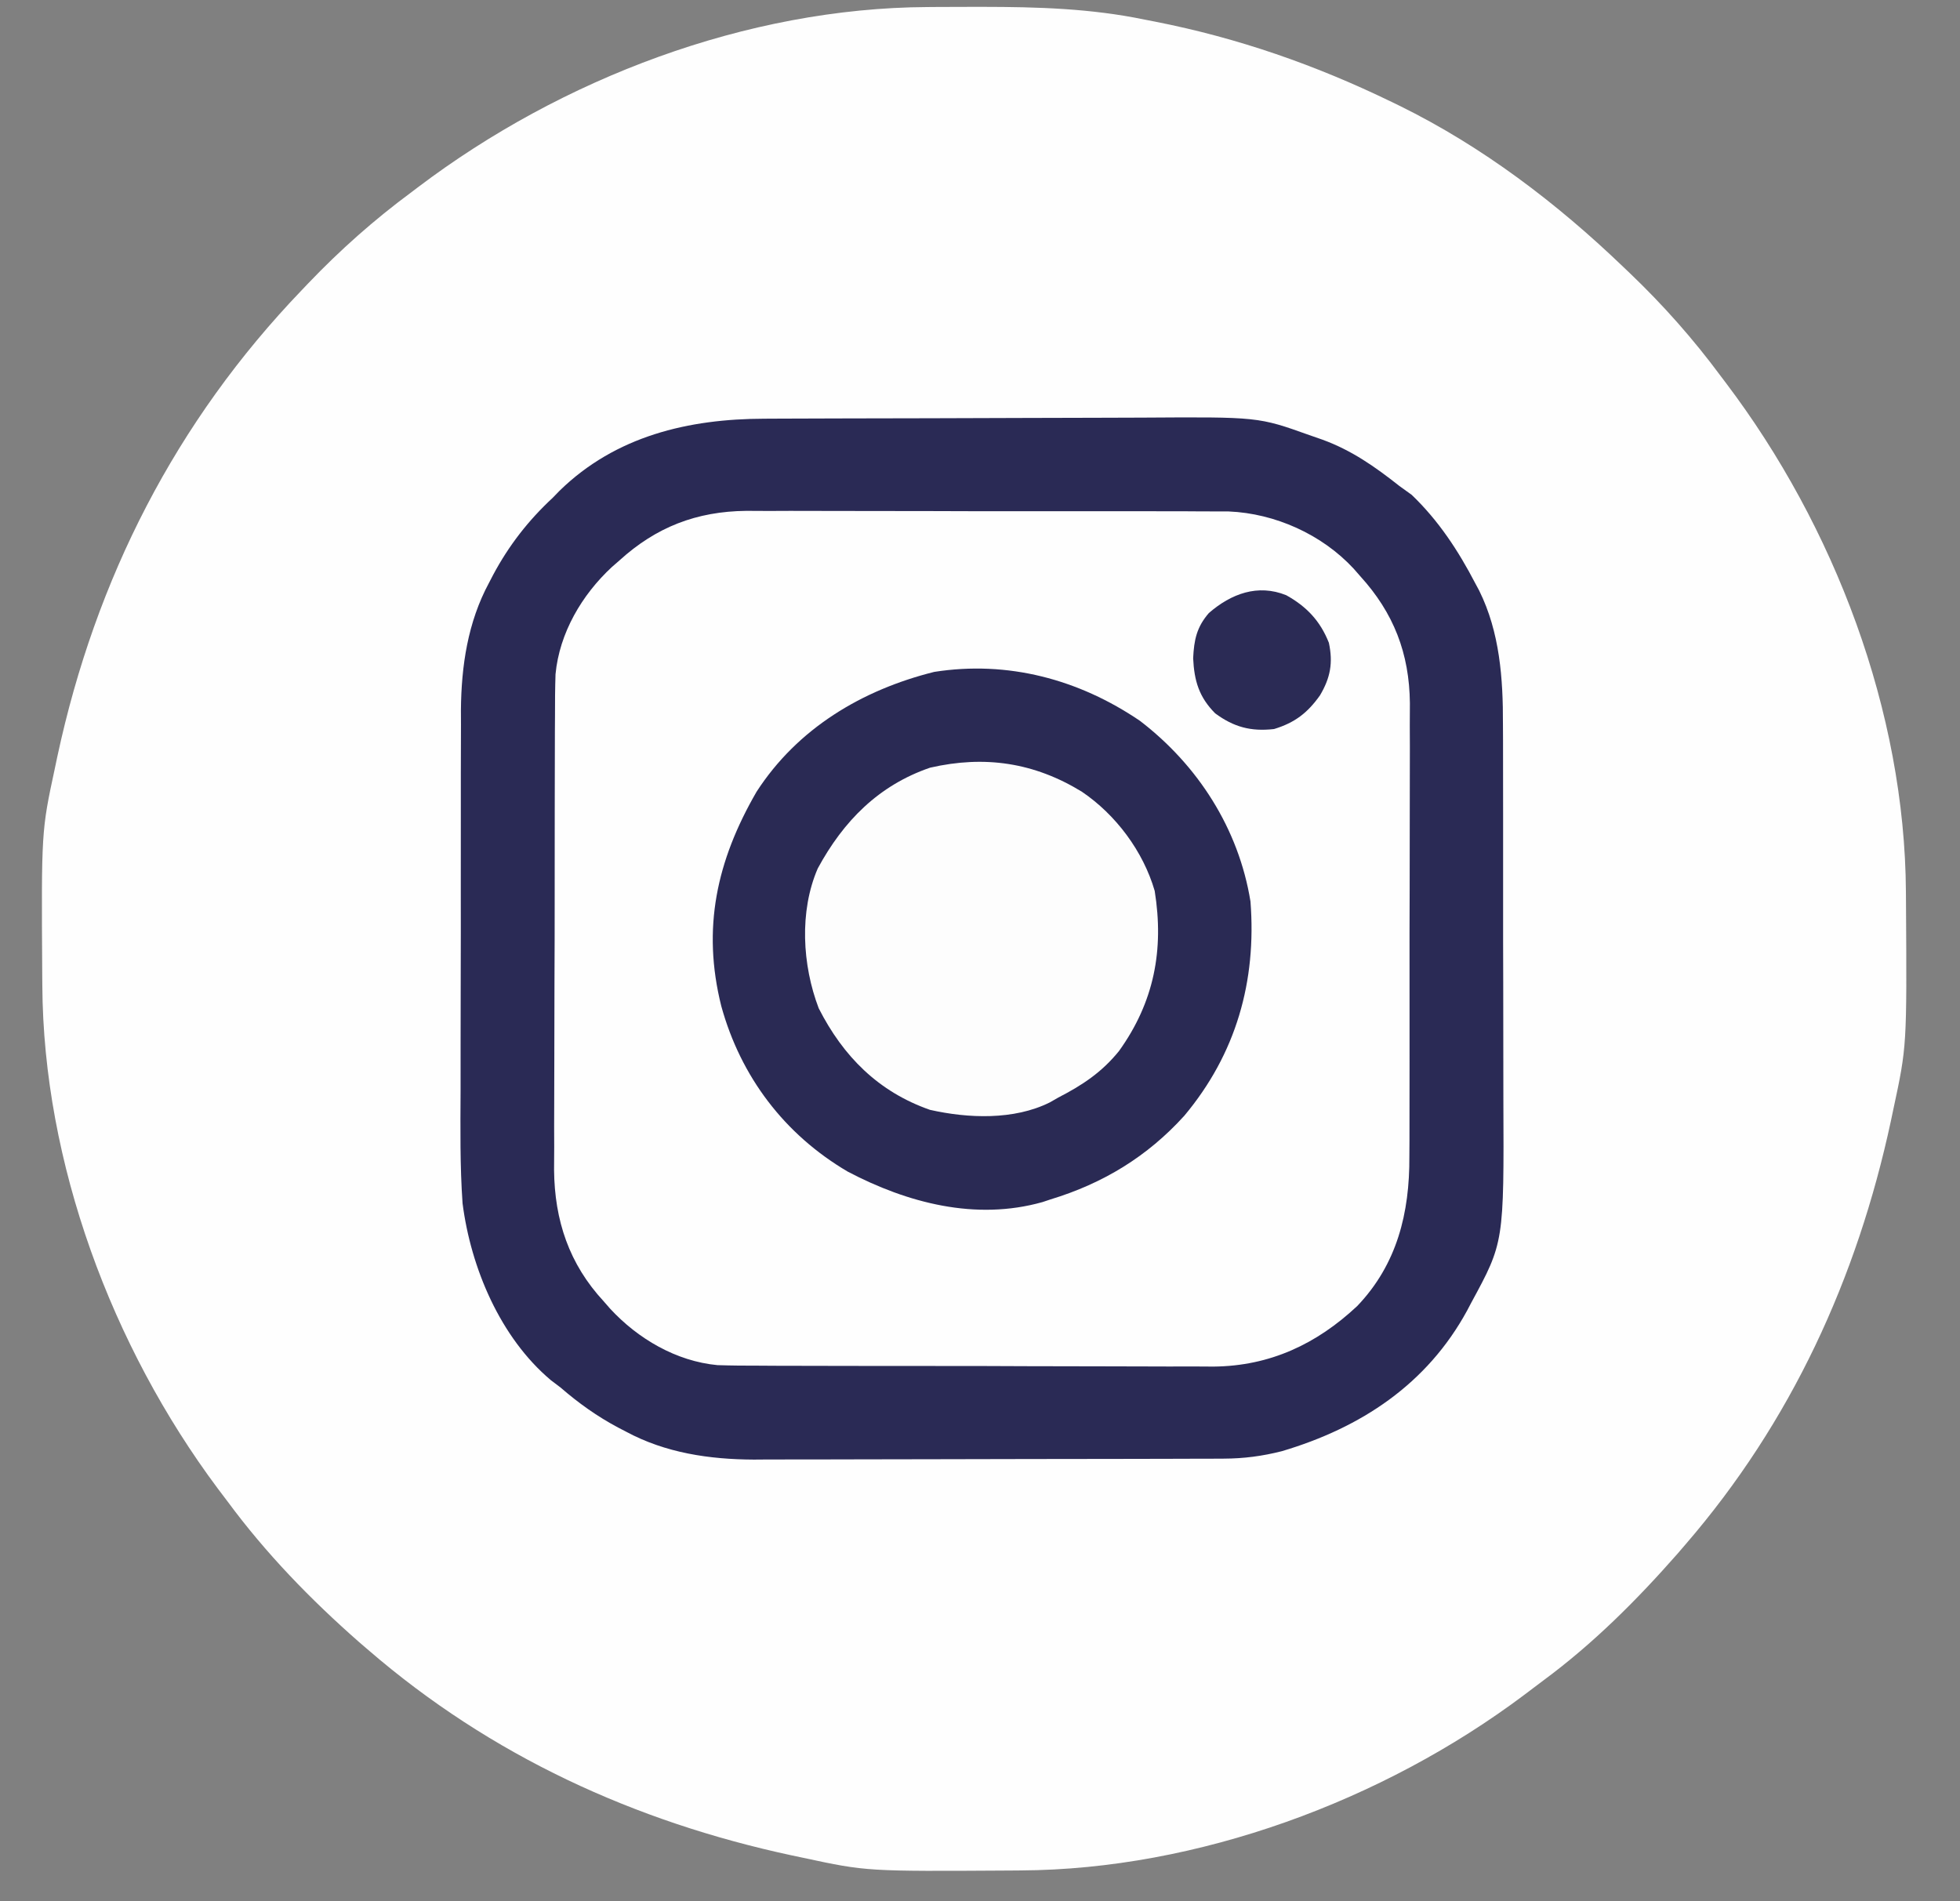<?xml version="1.0" encoding="UTF-8"?>
<svg version="1.1" xmlns="http://www.w3.org/2000/svg" width="500" height="485">
<rect width="100%" height="100%" fill="#808080" stroke="none"/>
<path d="M0 0 C1.322 -0.011 1.322 -0.011 2.67 -0.021 C5.494 -0.039 8.317 -0.045 11.141 -0.047 C12.106 -0.048 13.071 -0.048 14.065 -0.049 C28.06 -0.033 41.644 0.355 55.391 3.203 C56.273 3.375 57.155 3.546 58.064 3.723 C79.211 7.88 99.026 14.789 118.391 24.203 C119.399 24.692 119.399 24.692 120.428 25.19 C141.527 35.568 160.475 49.968 177.391 66.203 C178.234 67.006 178.234 67.006 179.094 67.824 C187.698 76.05 195.312 84.641 202.391 94.203 C202.808 94.754 203.225 95.305 203.654 95.873 C231.349 132.478 249.346 179.662 249.594 225.812 C249.601 226.693 249.608 227.574 249.615 228.482 C249.842 265.132 249.842 265.132 246.391 281.203 C246.181 282.199 245.972 283.194 245.756 284.22 C237.133 324.34 220.33 360.997 193.391 392.203 C192.722 392.983 192.053 393.763 191.363 394.566 C180.926 406.442 169.826 417.546 157.094 426.944 C155.43 428.174 153.785 429.425 152.141 430.68 C116.189 457.654 68.924 475.164 23.781 475.406 C22.46 475.417 22.46 475.417 21.112 475.428 C-15.538 475.655 -15.538 475.655 -31.609 472.203 C-32.605 471.994 -33.6 471.785 -34.626 471.569 C-74.746 462.946 -111.403 446.142 -142.609 419.203 C-143.389 418.534 -144.169 417.865 -144.973 417.176 C-157.433 406.225 -168.761 394.55 -178.609 381.203 C-179.446 380.096 -180.284 378.989 -181.121 377.883 C-208.076 341.735 -225.569 294.909 -225.812 249.594 C-225.82 248.713 -225.827 247.832 -225.834 246.924 C-226.061 210.274 -226.061 210.274 -222.609 194.203 C-222.295 192.71 -222.295 192.71 -221.975 191.187 C-212.235 145.869 -191.78 105.721 -159.609 72.203 C-158.807 71.36 -158.807 71.36 -157.988 70.5 C-149.762 61.896 -141.172 54.282 -131.609 47.203 C-131.058 46.786 -130.508 46.369 -129.94 45.939 C-93.334 18.245 -46.15 0.248 0 0 Z " fill="#FEFEFE" transform="translate(236.609,1.797)"/>
<path d="M0 0 C1.953 -0.01 1.953 -0.01 3.945 -0.02 C8.245 -0.041 12.546 -0.051 16.846 -0.061 C18.335 -0.065 19.824 -0.069 21.313 -0.074 C28.315 -0.093 35.317 -0.107 42.319 -0.115 C50.36 -0.125 58.4 -0.151 66.441 -0.192 C72.683 -0.222 78.924 -0.237 85.166 -0.24 C88.881 -0.242 92.595 -0.251 96.31 -0.276 C125.962 -0.469 125.962 -0.469 138.975 4.177 C140.648 4.76 140.648 4.76 142.355 5.355 C149.812 8.081 155.783 12.28 161.975 17.177 C163.006 17.92 164.037 18.662 165.1 19.427 C171.936 25.966 177.013 33.703 181.35 42.052 C181.832 42.95 181.832 42.95 182.324 43.866 C187.583 54.483 188.423 66.327 188.379 77.981 C188.389 79.933 188.389 79.933 188.4 81.924 C188.417 85.449 188.417 88.974 188.411 92.499 C188.408 95.463 188.414 98.427 188.42 101.391 C188.434 108.396 188.432 115.4 188.421 122.405 C188.409 129.583 188.423 136.76 188.45 143.938 C188.473 150.145 188.479 156.351 188.473 162.558 C188.47 166.246 188.472 169.933 188.489 173.621 C188.646 210.158 188.646 210.158 180.287 225.552 C179.771 226.533 179.771 226.533 179.245 227.533 C169.011 246.321 152.195 257.412 131.983 263.415 C127.023 264.671 122.299 265.302 117.184 265.317 C116.052 265.323 114.92 265.329 113.753 265.335 C112.525 265.336 111.297 265.337 110.031 265.338 C108.727 265.343 107.422 265.348 106.077 265.353 C102.507 265.366 98.936 265.373 95.365 265.377 C93.128 265.38 90.891 265.384 88.654 265.389 C81.637 265.402 74.62 265.412 67.603 265.416 C59.537 265.42 51.471 265.438 43.404 265.467 C37.148 265.489 30.893 265.499 24.637 265.5 C20.91 265.501 17.184 265.507 13.458 265.525 C9.29 265.545 5.122 265.54 0.953 265.533 C-0.259 265.543 -1.471 265.552 -2.719 265.561 C-14.07 265.507 -25.252 263.866 -35.338 258.427 C-36.006 258.08 -36.675 257.733 -37.364 257.375 C-42.719 254.52 -47.438 251.149 -52.025 247.177 C-52.839 246.561 -53.652 245.945 -54.49 245.31 C-67.423 234.429 -74.92 216.623 -77.025 200.177 C-77.696 190.62 -77.575 181.027 -77.53 171.452 C-77.515 167.73 -77.522 164.007 -77.526 160.285 C-77.528 154.043 -77.515 147.8 -77.492 141.558 C-77.465 134.379 -77.463 127.199 -77.475 120.02 C-77.486 113.06 -77.48 106.1 -77.466 99.14 C-77.46 96.201 -77.46 93.263 -77.465 90.324 C-77.47 86.21 -77.451 82.096 -77.429 77.981 C-77.434 76.786 -77.438 75.592 -77.443 74.361 C-77.345 63.062 -75.69 51.903 -70.275 41.865 C-69.927 41.196 -69.58 40.527 -69.221 39.838 C-65.221 32.349 -60.252 25.959 -54.025 20.177 C-53.161 19.288 -53.161 19.288 -52.279 18.38 C-37.931 4.385 -19.375 0.043 0 0 Z " fill="#FEFEFE" transform="translate(195.025,106.823)"/>
<path d="M0 0 C1.953 -0.01 1.953 -0.01 3.945 -0.02 C8.245 -0.041 12.546 -0.051 16.846 -0.061 C18.335 -0.065 19.824 -0.069 21.313 -0.074 C28.315 -0.093 35.317 -0.107 42.319 -0.115 C50.36 -0.125 58.4 -0.151 66.441 -0.192 C72.683 -0.222 78.924 -0.237 85.166 -0.24 C88.881 -0.242 92.595 -0.251 96.31 -0.276 C125.962 -0.469 125.962 -0.469 138.975 4.177 C140.648 4.76 140.648 4.76 142.355 5.355 C149.812 8.081 155.783 12.28 161.975 17.177 C163.006 17.92 164.037 18.662 165.1 19.427 C171.936 25.966 177.013 33.703 181.35 42.052 C181.832 42.95 181.832 42.95 182.324 43.866 C187.583 54.483 188.423 66.327 188.379 77.981 C188.389 79.933 188.389 79.933 188.4 81.924 C188.417 85.449 188.417 88.974 188.411 92.499 C188.408 95.463 188.414 98.427 188.42 101.391 C188.434 108.396 188.432 115.4 188.421 122.405 C188.409 129.583 188.423 136.76 188.45 143.938 C188.473 150.145 188.479 156.351 188.473 162.558 C188.47 166.246 188.472 169.933 188.489 173.621 C188.646 210.158 188.646 210.158 180.287 225.552 C179.771 226.533 179.771 226.533 179.245 227.533 C169.011 246.321 152.195 257.412 131.983 263.415 C127.023 264.671 122.299 265.302 117.184 265.317 C116.052 265.323 114.92 265.329 113.753 265.335 C112.525 265.336 111.297 265.337 110.031 265.338 C108.727 265.343 107.422 265.348 106.077 265.353 C102.507 265.366 98.936 265.373 95.365 265.377 C93.128 265.38 90.891 265.384 88.654 265.389 C81.637 265.402 74.62 265.412 67.603 265.416 C59.537 265.42 51.471 265.438 43.404 265.467 C37.148 265.489 30.893 265.499 24.637 265.5 C20.91 265.501 17.184 265.507 13.458 265.525 C9.29 265.545 5.122 265.54 0.953 265.533 C-0.259 265.543 -1.471 265.552 -2.719 265.561 C-14.07 265.507 -25.252 263.866 -35.338 258.427 C-36.006 258.08 -36.675 257.733 -37.364 257.375 C-42.719 254.52 -47.438 251.149 -52.025 247.177 C-52.839 246.561 -53.652 245.945 -54.49 245.31 C-67.423 234.429 -74.92 216.623 -77.025 200.177 C-77.696 190.62 -77.575 181.027 -77.53 171.452 C-77.515 167.73 -77.522 164.007 -77.526 160.285 C-77.528 154.043 -77.515 147.8 -77.492 141.558 C-77.465 134.379 -77.463 127.199 -77.475 120.02 C-77.486 113.06 -77.48 106.1 -77.466 99.14 C-77.46 96.201 -77.46 93.263 -77.465 90.324 C-77.47 86.21 -77.451 82.096 -77.429 77.981 C-77.434 76.786 -77.438 75.592 -77.443 74.361 C-77.345 63.062 -75.69 51.903 -70.275 41.865 C-69.927 41.196 -69.58 40.527 -69.221 39.838 C-65.221 32.349 -60.252 25.959 -54.025 20.177 C-53.161 19.288 -53.161 19.288 -52.279 18.38 C-37.931 4.385 -19.375 0.043 0 0 Z M-37.025 36.177 C-37.65 36.722 -38.276 37.268 -38.92 37.829 C-46.591 44.933 -52.314 54.671 -53.311 65.193 C-53.428 68.741 -53.453 72.278 -53.445 75.828 C-53.452 77.186 -53.461 78.544 -53.471 79.902 C-53.493 83.567 -53.496 87.233 -53.494 90.899 C-53.494 93.972 -53.502 97.046 -53.511 100.119 C-53.53 107.38 -53.533 114.641 -53.526 121.901 C-53.519 129.358 -53.542 136.814 -53.579 144.271 C-53.61 150.701 -53.621 157.131 -53.618 163.561 C-53.616 167.389 -53.621 171.217 -53.645 175.044 C-53.668 178.651 -53.666 182.256 -53.646 185.862 C-53.641 187.791 -53.66 189.721 -53.681 191.651 C-53.558 204.55 -49.835 215.663 -41.025 225.177 C-40.207 226.113 -40.207 226.113 -39.373 227.068 C-32.278 234.747 -22.526 240.467 -12.006 241.463 C-8.454 241.58 -4.912 241.605 -1.358 241.597 C0.001 241.604 1.361 241.613 2.72 241.623 C6.39 241.645 10.06 241.648 13.729 241.646 C16.805 241.646 19.881 241.654 22.958 241.663 C30.223 241.682 37.489 241.685 44.754 241.678 C52.219 241.671 59.683 241.694 67.148 241.731 C73.583 241.762 80.018 241.773 86.453 241.769 C90.285 241.767 94.116 241.773 97.948 241.797 C101.557 241.82 105.164 241.818 108.773 241.797 C110.706 241.792 112.64 241.812 114.573 241.832 C128.923 241.696 140.853 236.099 151.225 226.365 C161.381 215.725 164.583 202.623 164.508 188.283 C164.515 186.923 164.524 185.563 164.534 184.203 C164.557 180.542 164.554 176.881 164.545 173.22 C164.54 170.148 164.547 167.077 164.555 164.006 C164.572 156.753 164.568 149.5 164.551 142.247 C164.534 134.797 164.55 127.347 164.582 119.897 C164.609 113.471 164.616 107.044 164.608 100.617 C164.603 96.792 164.605 92.968 164.626 89.143 C164.644 85.542 164.638 81.943 164.614 78.342 C164.606 76.414 164.623 74.485 164.641 72.557 C164.505 59.862 160.512 49.56 151.975 40.177 C151.418 39.54 150.861 38.903 150.287 38.247 C142.204 29.528 130.268 24.158 118.425 23.662 C115.977 23.636 113.529 23.631 111.081 23.644 C109.721 23.636 108.361 23.628 107.001 23.617 C103.34 23.595 99.679 23.598 96.018 23.607 C92.946 23.612 89.875 23.605 86.804 23.597 C79.551 23.58 72.298 23.584 65.045 23.601 C57.595 23.617 50.145 23.602 42.695 23.569 C36.269 23.543 29.842 23.535 23.415 23.544 C19.59 23.549 15.766 23.547 11.941 23.526 C8.34 23.508 4.741 23.514 1.14 23.538 C-0.788 23.546 -2.717 23.529 -4.645 23.51 C-17.341 23.647 -27.641 27.641 -37.025 36.177 Z " fill="#2A2A55" transform="translate(195.025,106.823)"/>
<path d="M0 0 C14.792 11.337 25.188 27.538 28.184 46.086 C29.758 66.46 24.513 84.963 11.305 100.742 C1.89 111.146 -9.408 118.006 -22.816 122.086 C-23.494 122.312 -24.172 122.537 -24.871 122.77 C-41.915 127.578 -59.35 122.996 -74.559 115 C-90.707 105.512 -101.866 90.759 -106.816 72.773 C-111.78 52.947 -108.017 35.721 -97.816 18.086 C-87.358 1.905 -70.899 -7.9 -52.5 -12.492 C-33.72 -15.444 -15.615 -10.612 0 0 Z " fill="#2A2A54" transform="translate(290.816,183.914)"/>
<path d="M0 0 C8.649 5.856 15.635 15.188 18.566 25.293 C20.982 40.373 18.405 53.679 9.473 66.129 C5.107 71.542 0.146 74.843 -6 78 C-6.724 78.415 -7.449 78.83 -8.195 79.258 C-17.341 83.815 -28.994 83.352 -38.766 81.152 C-51.948 76.545 -60.912 67.49 -67.141 55.25 C-71.348 44.234 -72.134 30.499 -67.383 19.551 C-60.843 7.486 -51.895 -1.622 -38.742 -6.141 C-24.806 -9.341 -12.18 -7.468 0 0 Z " fill="#FDFDFD" transform="translate(276,202)"/>
<path d="M0 0 C5.197 2.876 8.716 6.596 10.895 12.152 C11.984 17.258 11.288 21.045 8.645 25.527 C5.473 30.017 2.196 32.549 -3.105 34.152 C-9.016 34.821 -13.365 33.643 -18.105 30.152 C-22.228 26.01 -23.456 21.864 -23.73 16.09 C-23.505 11.391 -22.829 8.138 -19.719 4.555 C-14.04 -0.382 -7.235 -2.913 0 0 Z " fill="#2B2B55" transform="translate(328.105,151.848)"/>
</svg>
